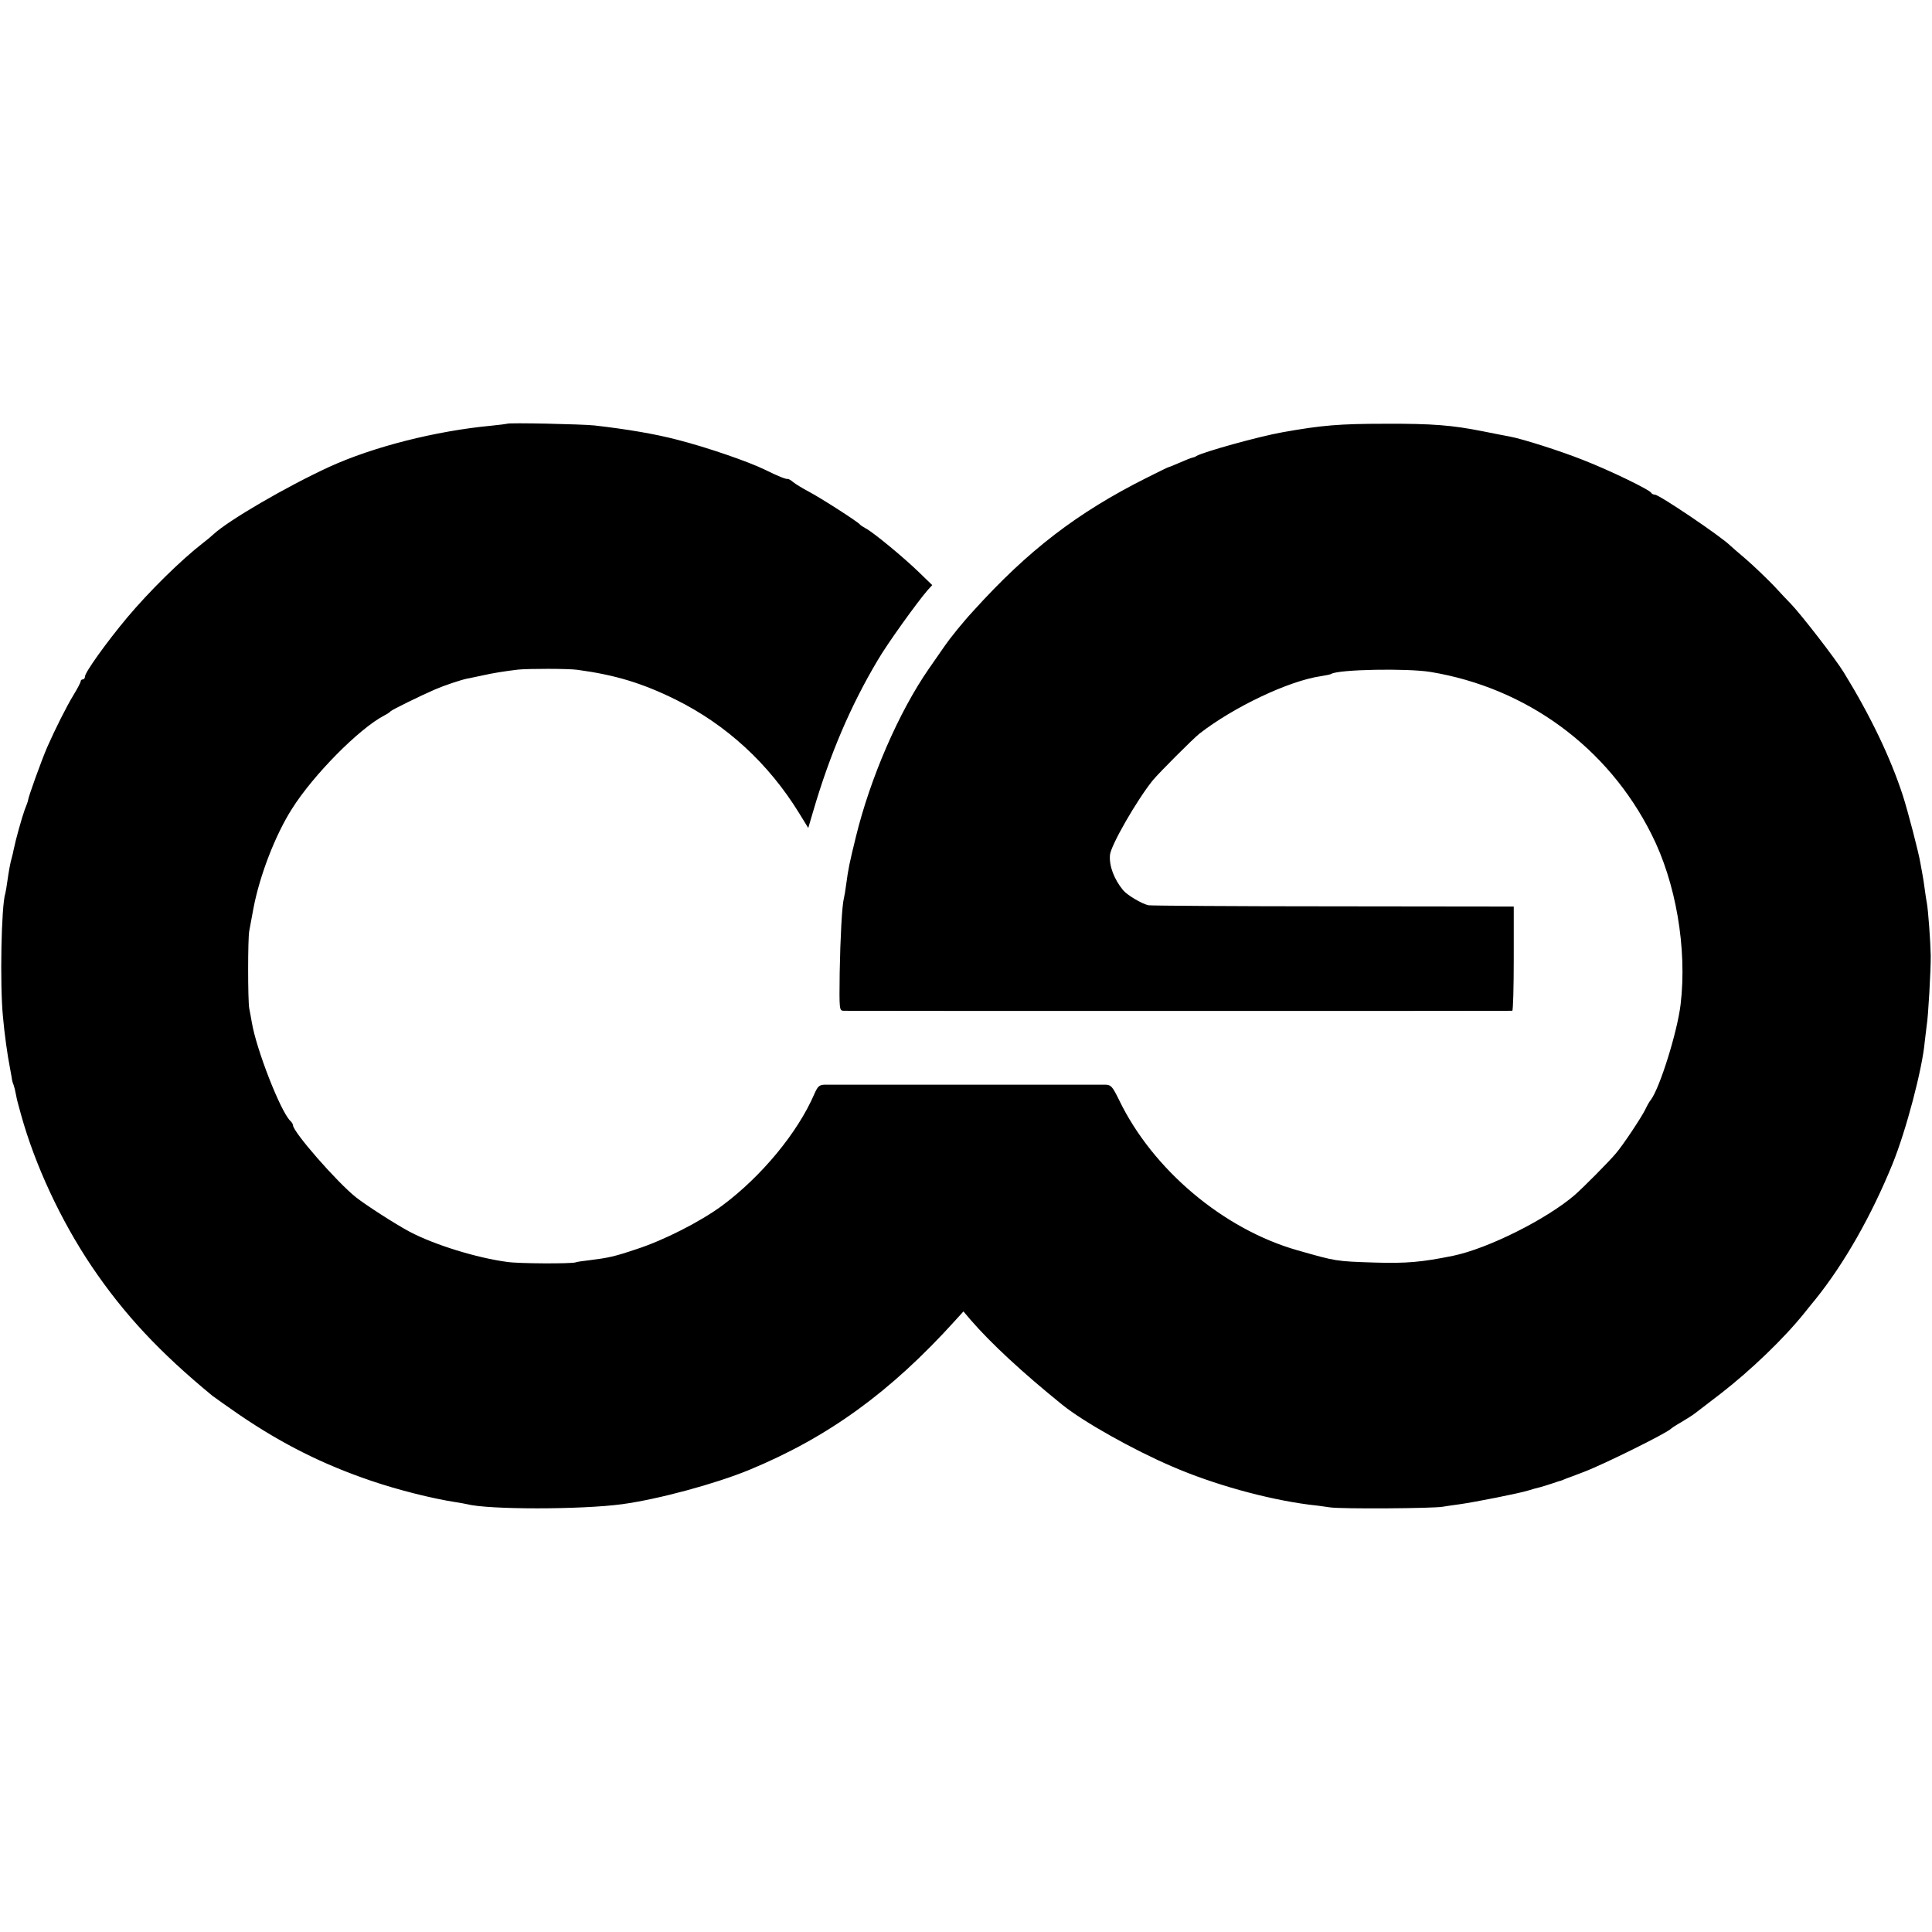 <?xml version="1.0" standalone="no"?>
<!DOCTYPE svg PUBLIC "-//W3C//DTD SVG 20010904//EN"
 "http://www.w3.org/TR/2001/REC-SVG-20010904/DTD/svg10.dtd">
<svg version="1.0" xmlns="http://www.w3.org/2000/svg"
 width="910pt" height="910pt" viewBox="0 0 910 910"
 preserveAspectRatio="xMidYMid meet">
<g transform="translate(0,910) scale(0.1,-0.1)"
fill="#000000" stroke="none">
<path d="M2388 7104 c-2 -1 -34 -5 -73 -9 -265 -25 -558 -100 -764 -194 -202
-93 -475 -252 -546 -318 -11 -10 -32 -28 -47 -39 -106 -82 -256 -230 -360
-354 -96 -115 -198 -257 -198 -277 0 -7 -4 -13 -10 -13 -5 0 -10 -4 -10 -9 0
-5 -15 -34 -34 -65 -34 -56 -86 -160 -124 -246 -27 -63 -89 -234 -90 -250 0
-3 -7 -23 -16 -45 -13 -36 -42 -139 -52 -188 -2 -10 -5 -26 -8 -35 -7 -22 -15
-67 -22 -117 -3 -22 -7 -46 -9 -53 -19 -57 -26 -431 -11 -582 7 -80 22 -186
32 -235 3 -16 7 -39 9 -50 1 -11 5 -27 9 -35 3 -8 8 -28 11 -45 3 -16 7 -34 9
-40 1 -5 8 -30 15 -55 66 -238 187 -498 333 -715 152 -225 320 -405 568 -609
13 -10 71 -51 129 -91 200 -136 391 -232 617 -309 126 -43 287 -84 404 -102
19 -3 42 -7 50 -9 99 -26 538 -26 730 0 170 23 440 96 600 162 372 154 665
367 968 702 l40 44 33 -39 c97 -112 246 -250 433 -401 99 -80 334 -212 516
-290 196 -85 445 -154 645 -180 22 -2 67 -8 100 -13 56 -8 485 -5 530 3 11 2
45 7 75 11 73 10 286 52 330 66 19 6 44 13 54 15 10 3 35 10 55 17 20 7 38 13
41 13 3 1 14 5 25 10 11 4 49 18 85 32 95 36 391 183 410 203 3 3 25 18 50 32
25 15 54 33 65 42 11 8 65 50 120 92 143 111 299 261 395 381 8 10 31 39 51
63 136 169 263 393 362 635 65 159 142 452 153 580 3 28 7 61 9 75 7 36 20
266 19 330 -1 61 -12 214 -18 245 -2 11 -7 40 -10 65 -3 25 -8 55 -10 66 -2
12 -7 37 -10 55 -7 47 -60 250 -84 324 -58 177 -151 372 -277 577 -39 64 -200
272 -250 324 -11 11 -47 49 -80 85 -34 35 -92 91 -130 124 -39 33 -72 62 -75
65 -43 43 -335 240 -355 240 -7 0 -15 4 -17 8 -5 14 -195 106 -318 154 -107
43 -293 102 -350 112 -14 2 -71 14 -128 25 -141 28 -234 36 -457 35 -216 0
-299 -7 -484 -40 -113 -20 -374 -93 -406 -112 -5 -4 -14 -7 -20 -8 -5 -1 -31
-11 -58 -23 -26 -11 -49 -21 -52 -21 -3 0 -51 -24 -107 -52 -326 -164 -556
-341 -813 -625 -51 -55 -111 -130 -135 -165 -24 -34 -58 -83 -75 -108 -141
-203 -276 -514 -344 -793 -30 -123 -35 -145 -46 -227 -3 -25 -8 -52 -10 -60
-9 -34 -17 -185 -20 -352 -2 -175 -2 -178 19 -179 27 -1 3139 -1 3149 0 4 1 7
111 7 246 l0 245 -847 1 c-467 0 -859 3 -873 5 -30 6 -100 47 -120 71 -42 51
-66 113 -62 165 2 43 128 262 203 354 31 37 187 193 218 218 162 126 421 249
572 271 24 4 46 8 50 11 34 21 357 27 467 9 453 -75 835 -355 1040 -763 116
-228 169 -540 138 -802 -15 -129 -98 -394 -140 -450 -7 -8 -18 -28 -26 -45
-18 -37 -106 -170 -140 -209 -36 -42 -148 -155 -192 -194 -132 -114 -409 -253
-574 -287 -148 -30 -218 -36 -364 -32 -191 6 -186 6 -369 58 -348 99 -682 380
-840 708 -32 65 -38 71 -65 72 -43 0 -1284 0 -1321 0 -26 -1 -33 -7 -49 -43
-78 -182 -249 -389 -435 -527 -102 -75 -274 -163 -404 -205 -104 -35 -133 -41
-222 -52 -27 -3 -56 -7 -64 -10 -21 -7 -268 -6 -321 2 -145 19 -344 81 -460
142 -71 38 -207 126 -254 163 -91 73 -296 308 -296 339 0 5 -6 15 -14 22 -46
47 -159 336 -180 463 -3 17 -8 46 -12 65 -7 37 -7 331 0 365 2 11 11 60 20
108 29 152 102 343 181 467 100 159 316 378 435 440 14 7 27 16 30 20 5 6 136
71 210 103 44 19 122 45 152 51 13 2 43 9 68 14 47 11 110 21 170 28 49 5 238
5 280 -1 178 -24 306 -63 462 -140 240 -119 438 -301 582 -535 l43 -70 23 78
c78 267 176 497 304 712 46 79 185 272 235 330 l22 24 -63 61 c-71 69 -215
188 -250 206 -13 7 -25 15 -28 19 -9 12 -183 124 -240 154 -30 16 -63 36 -74
45 -10 9 -21 15 -25 15 -9 -2 -44 12 -109 44 -78 38 -272 105 -413 141 -104
27 -232 49 -389 67 -54 6 -407 14 -412 8z"/>
</g>
</svg>
